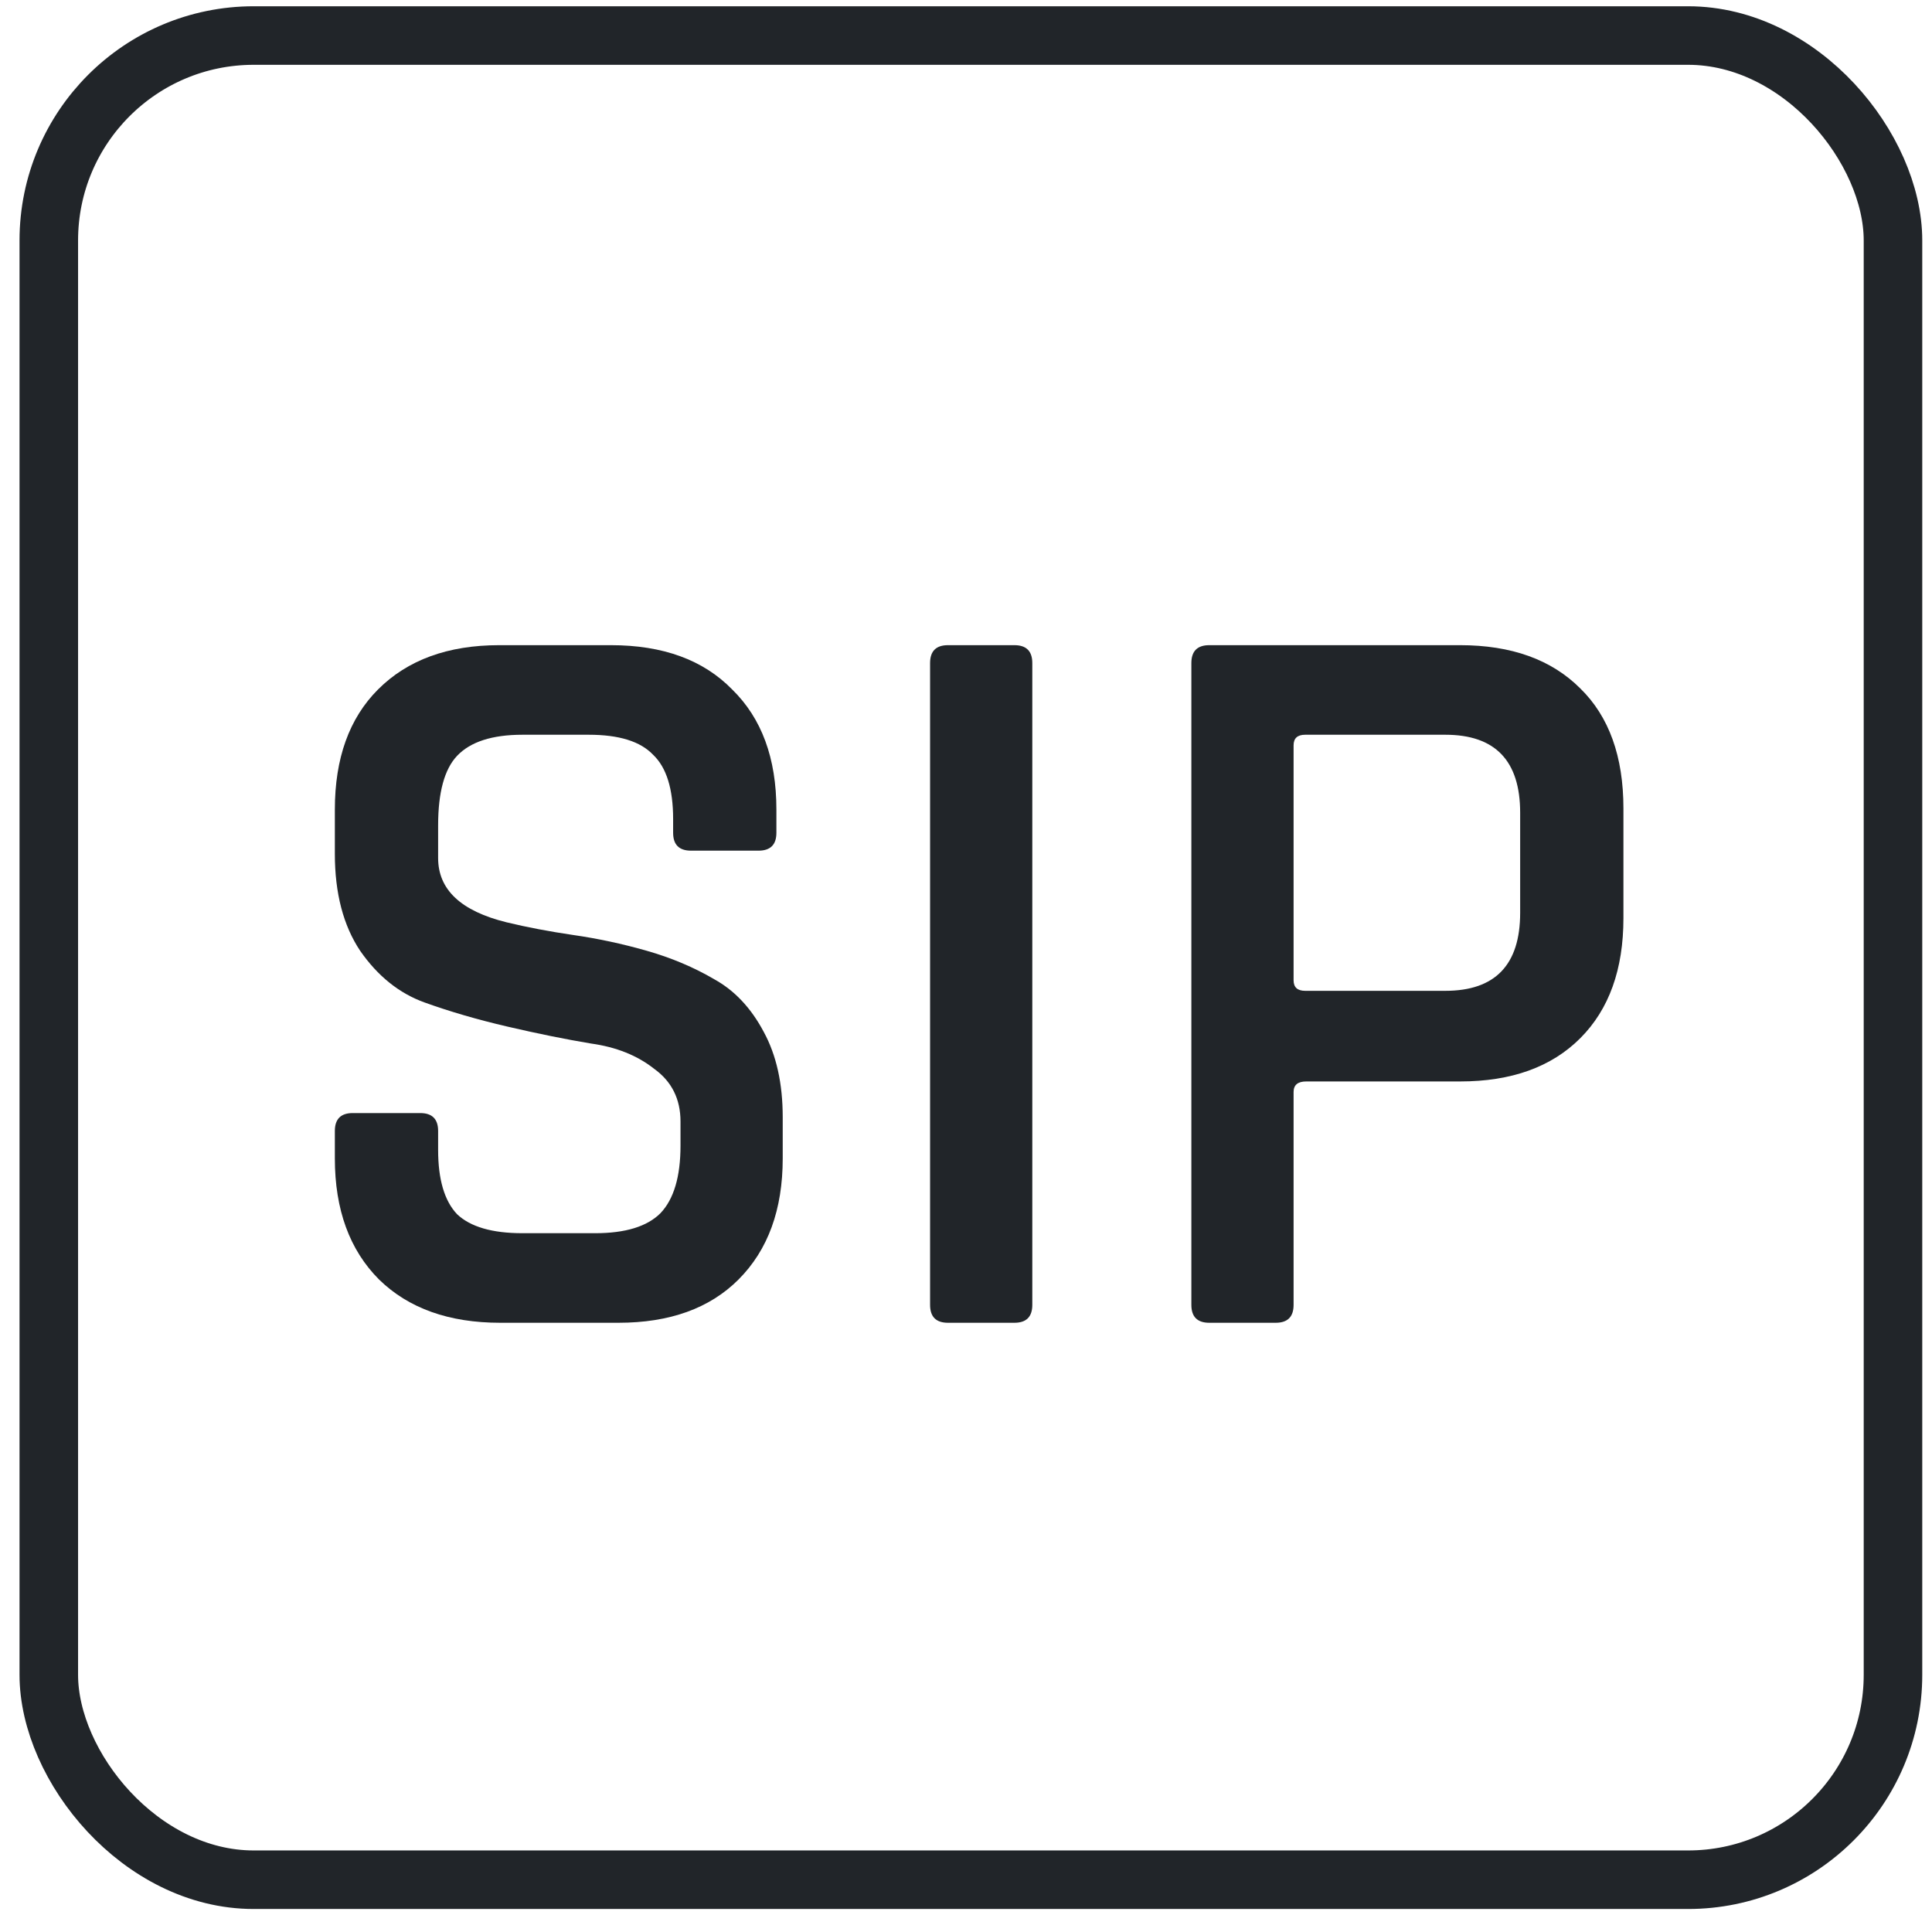 <svg width="66" height="66" viewBox="0 0 66 66" fill="none" xmlns="http://www.w3.org/2000/svg">
<path d="M11.439 39.572V38.636C11.439 38.228 11.643 38.024 12.051 38.024H14.355C14.763 38.024 14.967 38.228 14.967 38.636V39.284C14.967 40.292 15.183 41.024 15.615 41.48C16.071 41.912 16.815 42.128 17.847 42.128H20.331C21.363 42.128 22.107 41.9 22.563 41.444C23.019 40.964 23.247 40.196 23.247 39.14V38.312C23.247 37.544 22.947 36.944 22.347 36.512C21.771 36.056 21.051 35.768 20.187 35.648C19.323 35.504 18.375 35.312 17.343 35.072C16.311 34.832 15.363 34.556 14.499 34.244C13.635 33.932 12.903 33.344 12.303 32.48C11.727 31.616 11.439 30.512 11.439 29.168V27.656C11.439 25.904 11.931 24.536 12.915 23.552C13.923 22.544 15.303 22.04 17.055 22.04H20.871C22.647 22.04 24.027 22.544 25.011 23.552C26.019 24.536 26.523 25.904 26.523 27.656V28.448C26.523 28.856 26.319 29.06 25.911 29.06H23.607C23.199 29.06 22.995 28.856 22.995 28.448V27.98C22.995 26.948 22.767 26.216 22.311 25.784C21.879 25.328 21.147 25.1 20.115 25.1H17.847C16.815 25.1 16.071 25.34 15.615 25.82C15.183 26.276 14.967 27.068 14.967 28.196V29.312C14.967 30.392 15.747 31.124 17.307 31.508C18.003 31.676 18.759 31.82 19.575 31.94C20.415 32.06 21.255 32.24 22.095 32.48C22.935 32.72 23.703 33.044 24.399 33.452C25.095 33.836 25.659 34.436 26.091 35.252C26.523 36.044 26.739 37.016 26.739 38.168V39.572C26.739 41.324 26.235 42.704 25.227 43.712C24.243 44.696 22.875 45.188 21.123 45.188H17.091C15.339 45.188 13.959 44.696 12.951 43.712C11.943 42.704 11.439 41.324 11.439 39.572Z" fill="#212529"/>
<path d="M35.265 22.652V44.576C35.265 44.984 35.061 45.188 34.653 45.188H32.385C31.977 45.188 31.773 44.984 31.773 44.576V22.652C31.773 22.244 31.977 22.04 32.385 22.04H34.653C35.061 22.04 35.265 22.244 35.265 22.652Z" fill="#212529"/>
<path d="M43.579 45.188H41.311C40.903 45.188 40.699 44.984 40.699 44.576V22.652C40.699 22.244 40.903 22.04 41.311 22.04H49.879C51.631 22.04 52.999 22.532 53.983 23.516C54.967 24.476 55.459 25.844 55.459 27.62V31.364C55.459 33.116 54.967 34.484 53.983 35.468C52.999 36.452 51.631 36.944 49.879 36.944H44.623C44.335 36.944 44.191 37.064 44.191 37.304V44.576C44.191 44.984 43.987 45.188 43.579 45.188ZM44.587 33.848H49.375C51.079 33.848 51.931 32.96 51.931 31.184V27.764C51.931 25.988 51.079 25.1 49.375 25.1H44.587C44.323 25.1 44.191 25.22 44.191 25.46V33.488C44.191 33.728 44.323 33.848 44.587 33.848Z" fill="#212529"/>
<rect x="1.667" y="1.214" width="63" height="63" rx="7" stroke="#212529" stroke-width="2"/>
</svg>
